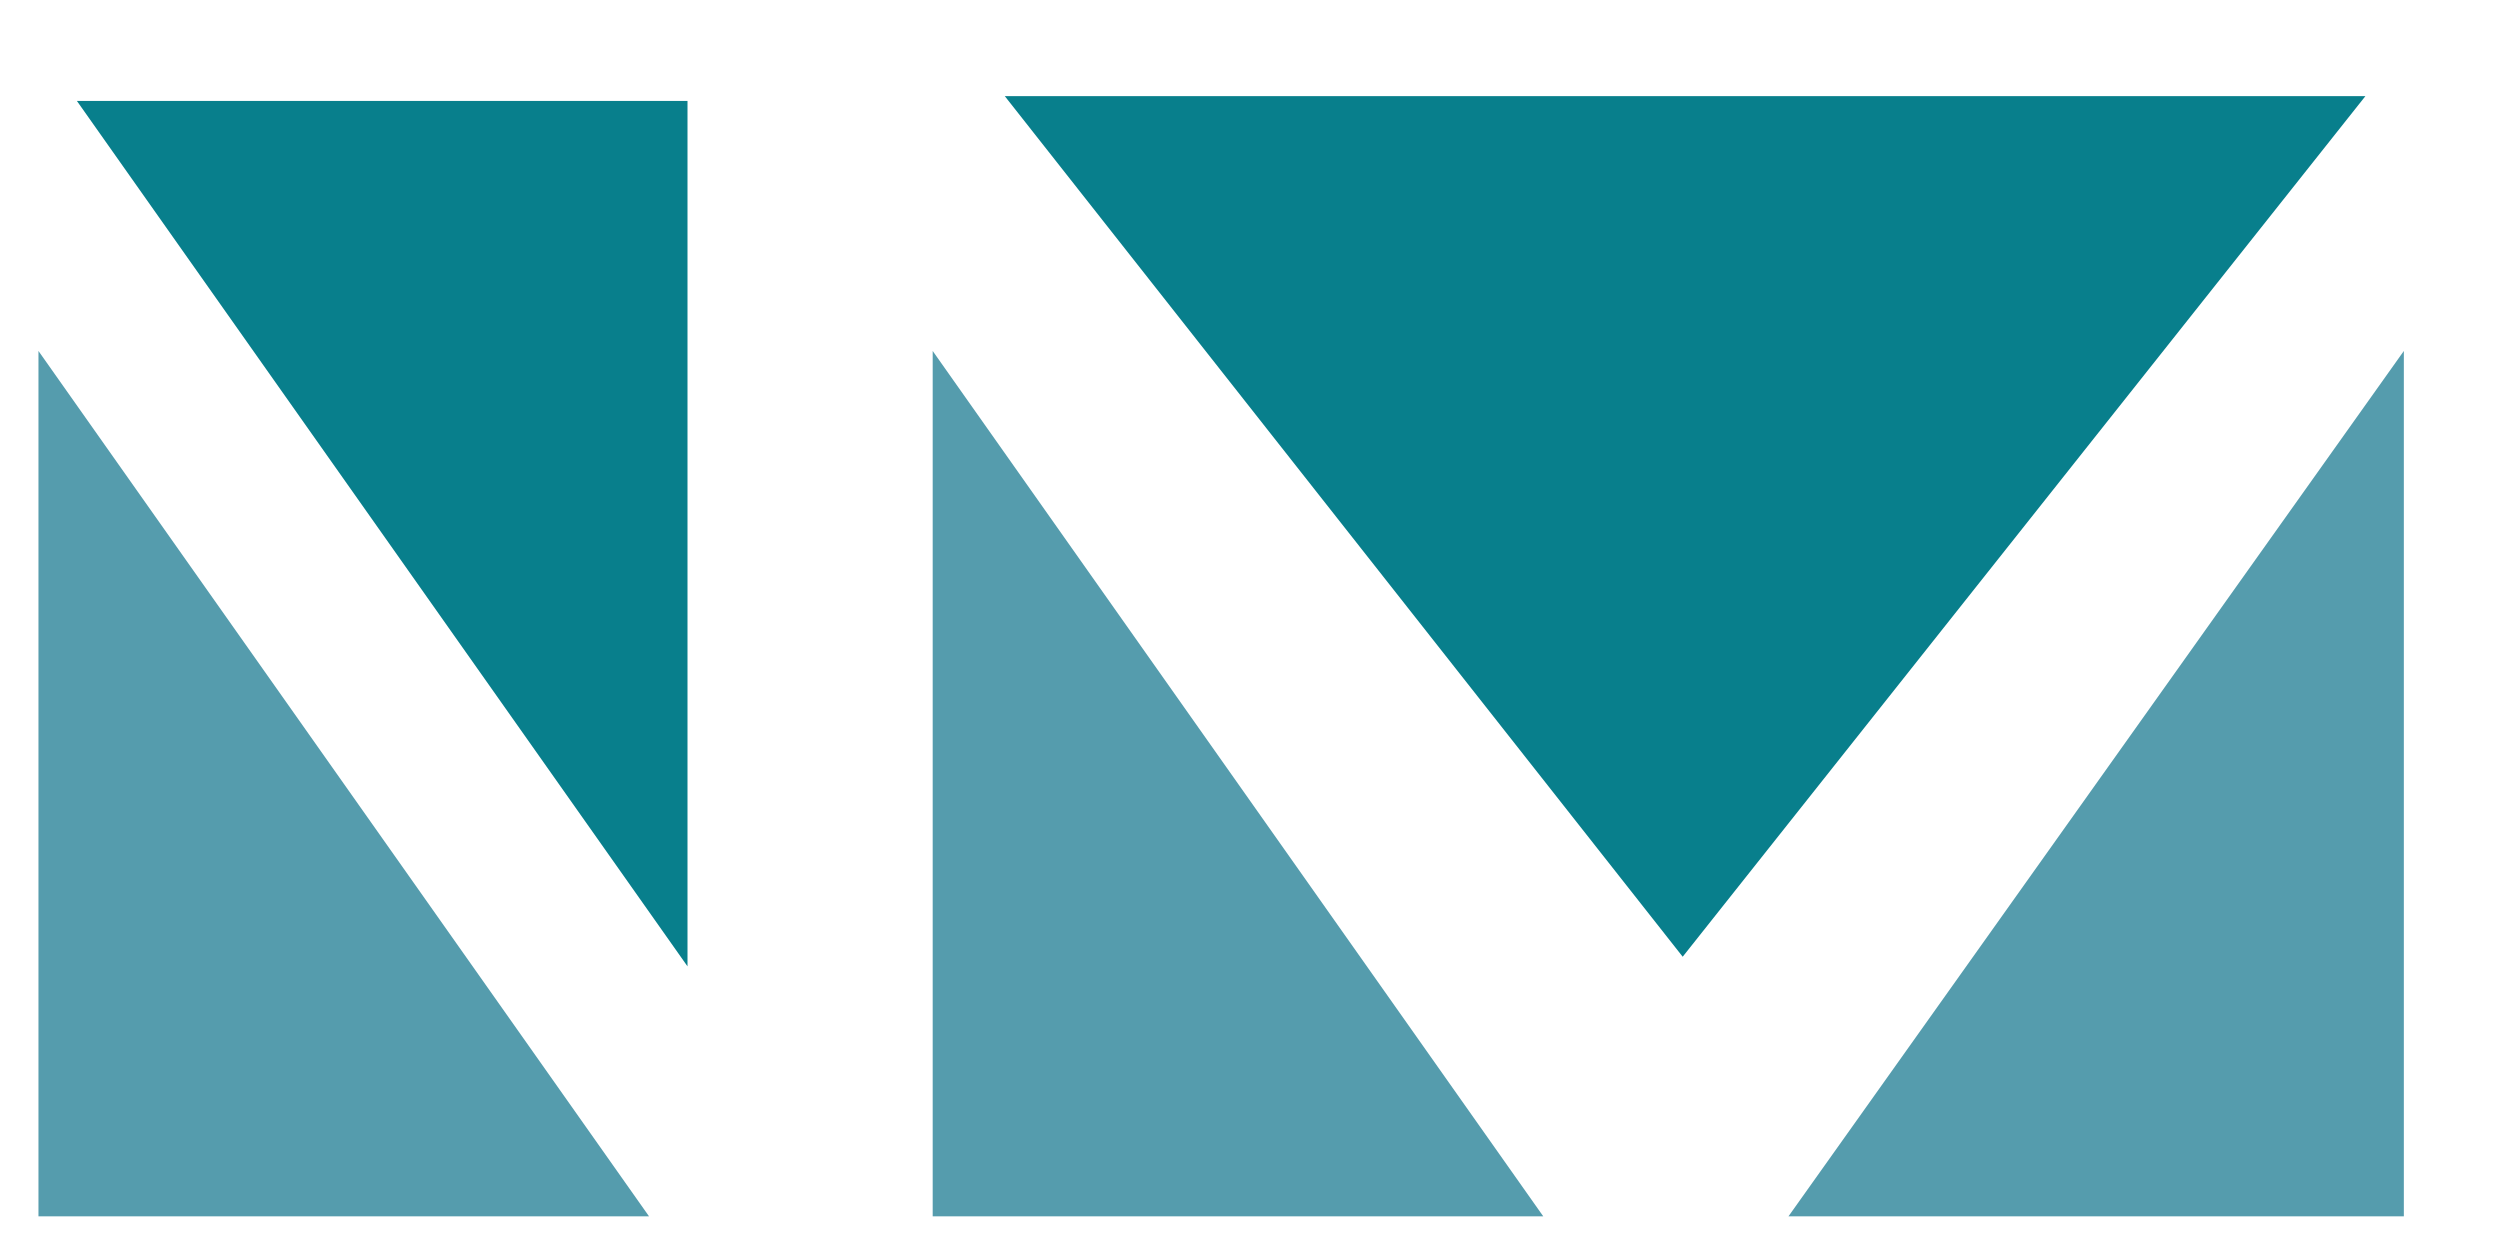 <svg width="260" height="131" viewBox="0 0 260 131" fill="none" xmlns="http://www.w3.org/2000/svg">
<g filter="url(#filter0_d_117_45)">
<path d="M14 116.5V26.5L77.5 116.5H14Z" fill="#559CAD"/>
<path d="M81.5 0.5L81.5 90.5L18 0.5L81.5 0.5Z" fill="#087F8C"/>
<path d="M107 116.5V26.5L170.5 116.5H107Z" fill="#559CAD"/>
<path d="M260 116.5V26.5L196 116.5H260Z" fill="#559CAD"/>
<path d="M185 89.5L114.5 0H256L185 89.5Z" fill="#087F8C"/>
</g>
<defs>
<filter id="filter0_d_117_45" x="0" y="0" width="260" height="130.5" filterUnits="userSpaceOnUse" color-interpolation-filters="sRGB">
<feFlood flood-opacity="0" result="BackgroundImageFix"/>
<feColorMatrix in="SourceAlpha" type="matrix" values="0 0 0 0 0 0 0 0 0 0 0 0 0 0 0 0 0 0 127 0" result="hardAlpha"/>
<feOffset dx="-10" dy="10"/>
<feGaussianBlur stdDeviation="2"/>
<feComposite in2="hardAlpha" operator="out"/>
<feColorMatrix type="matrix" values="0 0 0 0 0 0 0 0 0 0 0 0 0 0 0 0 0 0 0.5 0"/>
<feBlend mode="normal" in2="BackgroundImageFix" result="effect1_dropShadow_117_45"/>
<feBlend mode="normal" in="SourceGraphic" in2="effect1_dropShadow_117_45" result="shape"/>
</filter>
</defs>
</svg>

